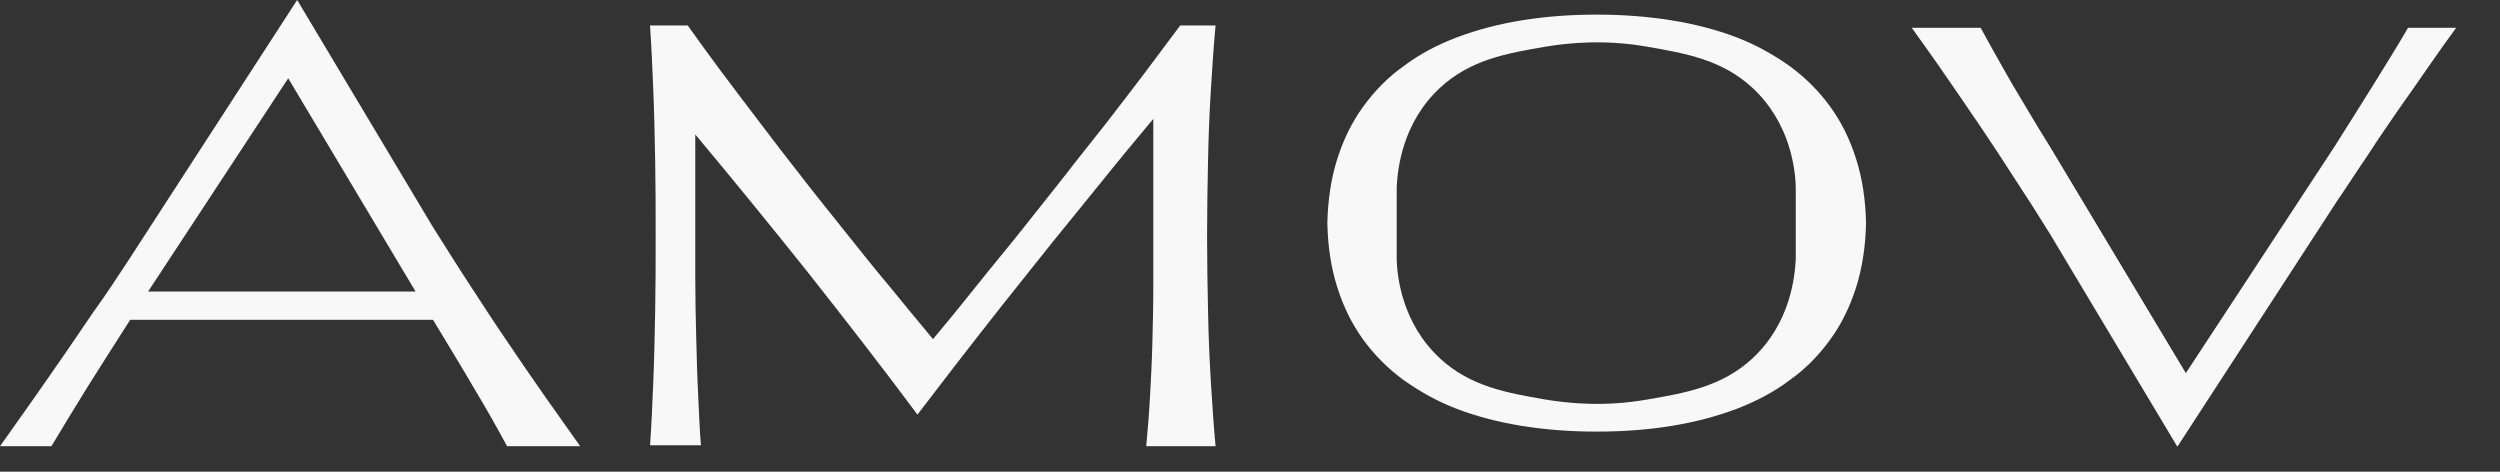 <?xml version="1.0" encoding="UTF-8"?> <svg xmlns="http://www.w3.org/2000/svg" width="53" height="10" viewBox="0 0 53 10" fill="none"><rect x="0" y="0" width="53" height="10" fill="#333333" stroke="none"/><path d="M2.69 5.57L6.3 0L9.17 4.8C9.43 5.21 9.69 5.63 9.96 6.04C10.23 6.45 10.49 6.86 10.76 7.25C11.03 7.65 11.29 8.03 11.55 8.4C11.81 8.77 12.06 9.12 12.3 9.46H10.75C10.55 9.09 10.32 8.68 10.05 8.23C9.79 7.78 9.49 7.3 9.18 6.78H2.76C2.45 7.27 2.15 7.73 1.87 8.18C1.59 8.63 1.33 9.06 1.09 9.46H0C0.2 9.18 0.41 8.88 0.63 8.57C0.85 8.26 1.07 7.94 1.3 7.61C1.53 7.28 1.75 6.95 1.99 6.6C2.23 6.27 2.46 5.92 2.69 5.57ZM8.81 6.18L6.11 1.66L3.14 6.18H8.81Z" fill="#F8F8F8"></path><path d="M13.78 9.46C13.81 9.03 13.83 8.58 13.85 8.09C13.87 7.6 13.88 7.1 13.89 6.58C13.9 6.06 13.9 5.54 13.9 5C13.9 4.46 13.9 3.94 13.89 3.42C13.88 2.9 13.87 2.4 13.85 1.91C13.83 1.42 13.81 0.97 13.78 0.54H14.58C14.8 0.85 15.04 1.18 15.3 1.53C15.56 1.88 15.83 2.23 16.11 2.6C16.39 2.97 16.68 3.35 16.98 3.73C17.28 4.12 17.59 4.5 17.9 4.89C18.21 5.28 18.52 5.67 18.84 6.05C19.16 6.44 19.47 6.82 19.78 7.19C20.09 6.82 20.4 6.44 20.71 6.05C21.02 5.66 21.34 5.28 21.65 4.89C21.96 4.5 22.27 4.11 22.57 3.73C22.87 3.34 23.17 2.97 23.46 2.6C23.75 2.23 24.02 1.87 24.28 1.53C24.54 1.18 24.79 0.85 25.02 0.54H25.77C25.73 0.97 25.7 1.42 25.67 1.91C25.64 2.4 25.62 2.9 25.61 3.42C25.6 3.94 25.59 4.46 25.59 5C25.59 5.54 25.6 6.06 25.61 6.58C25.62 7.1 25.64 7.6 25.67 8.09C25.7 8.58 25.73 9.03 25.77 9.46H24.3C24.33 9.13 24.36 8.78 24.38 8.42C24.4 8.05 24.42 7.68 24.43 7.28C24.44 6.89 24.45 6.49 24.45 6.08C24.45 5.67 24.45 5.26 24.45 4.85V2.52C24.1 2.94 23.74 3.37 23.38 3.82C23.02 4.26 22.66 4.71 22.3 5.15C21.94 5.6 21.59 6.04 21.24 6.48C20.89 6.92 20.56 7.35 20.24 7.76L19.45 8.79C18.7 7.78 17.92 6.78 17.14 5.79C16.35 4.8 15.55 3.82 14.74 2.85V4.63C14.74 5.06 14.74 5.48 14.74 5.91C14.74 6.34 14.75 6.75 14.76 7.16C14.77 7.57 14.78 7.97 14.8 8.35C14.82 8.73 14.83 9.1 14.86 9.44H13.78V9.46Z" fill="#F8F8F8"></path><path d="M41.99 0.59C42.18 0.94 42.4 1.33 42.64 1.75C42.89 2.17 43.16 2.63 43.46 3.11L46.34 7.91L49.49 3.11C49.78 2.65 50.06 2.21 50.32 1.79C50.58 1.37 50.83 0.97 51.05 0.59H52.07C51.88 0.85 51.68 1.13 51.48 1.42C51.28 1.71 51.07 2.01 50.85 2.32C50.64 2.63 50.42 2.94 50.21 3.27C49.99 3.59 49.78 3.92 49.56 4.24L46.16 9.47L43.46 4.96C43.22 4.57 42.97 4.18 42.72 3.8C42.47 3.41 42.22 3.03 41.97 2.66C41.72 2.29 41.47 1.93 41.23 1.58C40.99 1.23 40.75 0.9 40.53 0.59H41.99Z" fill="#F8F8F8"></path><path d="M39.35 3.37C39.22 2.96 39.04 2.59 38.8 2.26C38.56 1.93 38.28 1.65 37.94 1.4C37.6 1.16 37.23 0.95 36.81 0.79C36.39 0.63 35.93 0.51 35.43 0.43C34.93 0.35 34.41 0.31 33.85 0.31C33.29 0.31 32.76 0.35 32.27 0.43C31.77 0.51 31.32 0.63 30.89 0.79C30.47 0.95 30.09 1.15 29.76 1.4C29.42 1.64 29.14 1.93 28.9 2.26C28.66 2.59 28.48 2.96 28.35 3.37C28.22 3.78 28.15 4.24 28.14 4.73C28.15 5.23 28.22 5.68 28.35 6.09C28.48 6.5 28.66 6.87 28.9 7.2C29.14 7.53 29.42 7.81 29.76 8.06C30.1 8.3 30.47 8.51 30.89 8.67C31.31 8.83 31.77 8.95 32.27 9.03C32.77 9.11 33.29 9.15 33.85 9.15C34.41 9.15 34.94 9.11 35.43 9.03C35.93 8.95 36.38 8.83 36.81 8.67C37.23 8.51 37.61 8.31 37.94 8.06C38.28 7.82 38.56 7.53 38.8 7.2C39.04 6.87 39.22 6.5 39.35 6.09C39.48 5.68 39.55 5.22 39.56 4.73C39.55 4.23 39.48 3.78 39.35 3.37ZM38.07 5.5C38.05 5.86 37.96 6.85 37.15 7.6C36.5 8.2 35.73 8.33 34.92 8.47C34.01 8.63 33.25 8.55 32.76 8.47C31.96 8.33 31.18 8.2 30.53 7.6C29.72 6.85 29.62 5.86 29.61 5.5V3.96C29.63 3.6 29.72 2.61 30.53 1.86C31.18 1.26 31.95 1.13 32.76 0.99C33.24 0.91 34.01 0.83 34.92 0.99C35.72 1.13 36.5 1.26 37.15 1.86C37.96 2.61 38.06 3.6 38.07 3.96V5.5Z" fill="#F8F8F8"></path></svg> 